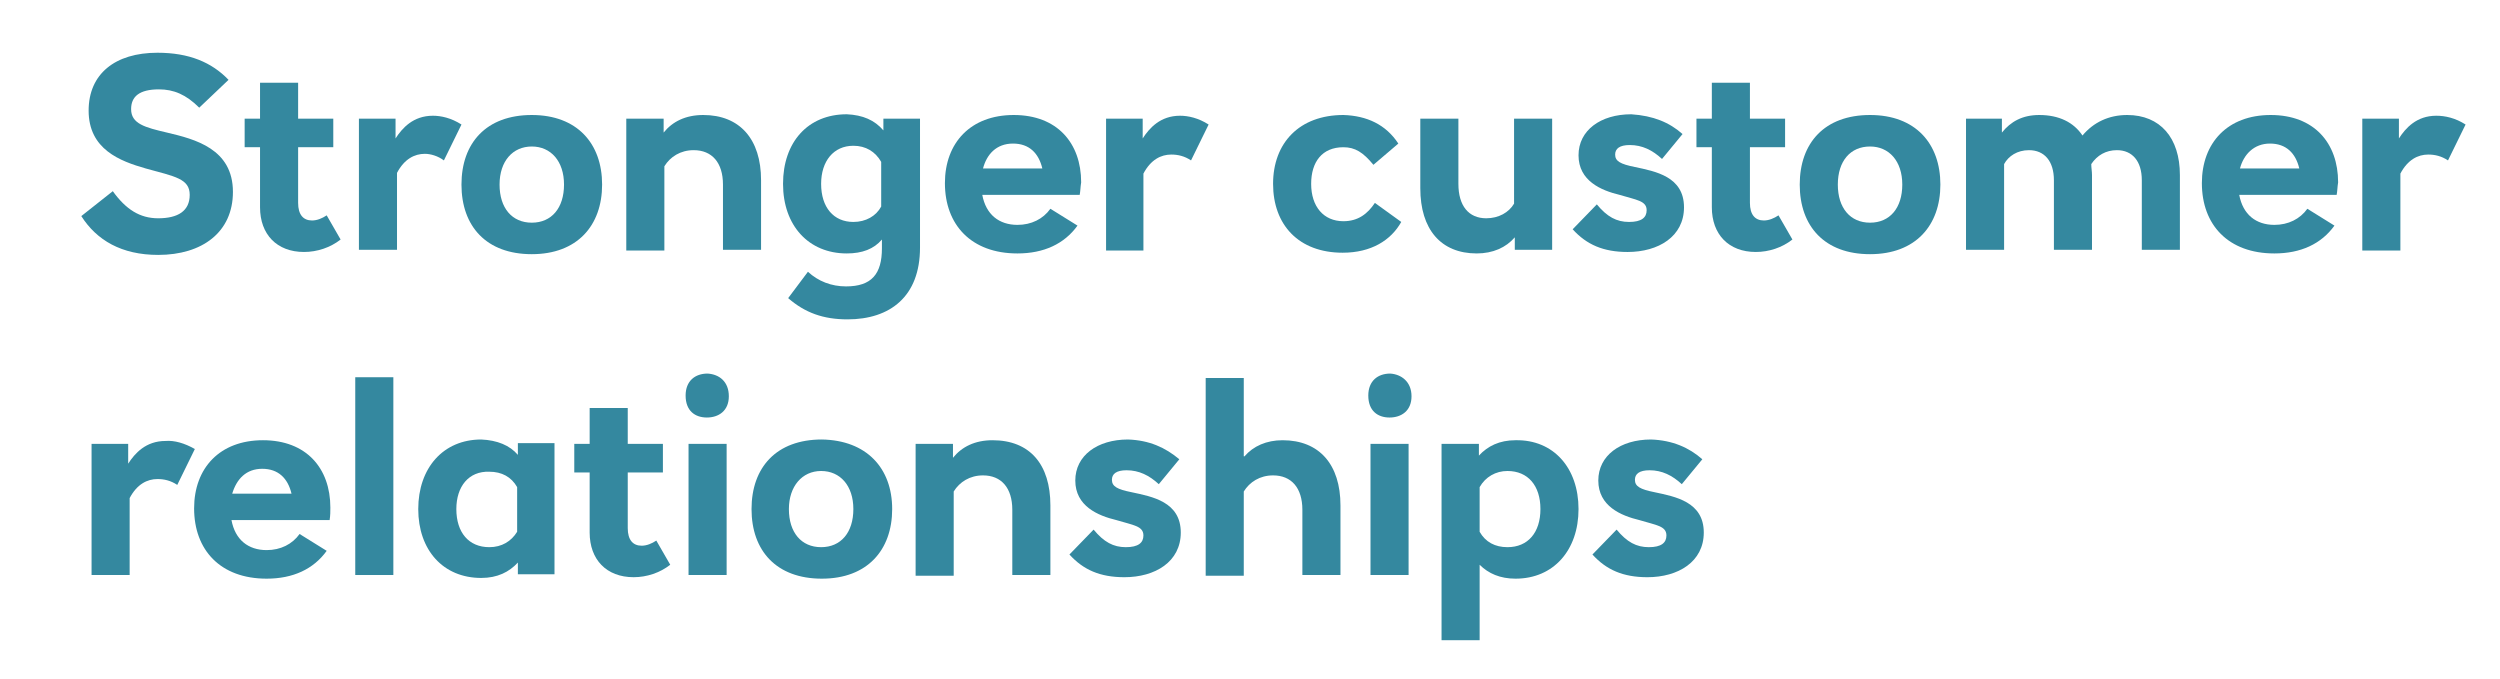<?xml version="1.0" encoding="utf-8"?>
<!-- Generator: Adobe Illustrator 19.1.0, SVG Export Plug-In . SVG Version: 6.00 Build 0)  -->
<!DOCTYPE svg PUBLIC "-//W3C//DTD SVG 1.1//EN" "http://www.w3.org/Graphics/SVG/1.1/DTD/svg11.dtd">
<svg version="1.1" id="Layer_1" xmlns="http://www.w3.org/2000/svg" xmlns:xlink="http://www.w3.org/1999/xlink" x="0px" y="0px"
	 viewBox="0 0 341.3 92.7" style="enable-background:new 0 0 341.3 92.7;" xml:space="preserve">
<style type="text/css">
	.st0{fill:#FFFFFF;}
	.st1{fill:none;stroke:#FFFFFF;stroke-width:2.35;stroke-linecap:round;}
	.st2{fill:#34889F;}
</style>
<g>
	<path class="st2" d="M31.2,10.9l-4,3.8c-1.8-1.8-3.5-2.5-5.5-2.5c-2.7,0-3.8,1-3.8,2.7c0,2,1.9,2.5,4.9,3.2c3.8,0.9,9,2.2,9,8.1
		c0,5.5-4.2,8.6-10.2,8.6c-5,0-8.4-2-10.5-5.3l4.3-3.4c1.8,2.5,3.7,3.7,6.2,3.7c2.7,0,4.3-1,4.3-3.2c0-2.2-2-2.5-6-3.6
		c-3.5-1-7.8-2.6-7.8-7.9c0-5,3.6-7.9,9.4-7.9C25.8,7.2,28.9,8.5,31.2,10.9z"/>
	<path class="st2" d="M45.5,16.2v3.9h-4.8v7.6c0,1.6,0.7,2.4,1.9,2.4c0.7,0,1.4-0.3,2-0.7l1.9,3.3c-1.4,1.1-3.2,1.7-5,1.7
		c-3.7,0-6-2.4-6-6.1v-8.2h-2.1v-3.9h2.1v-4.9h5.2v4.9H45.5z"/>
	<path class="st2" d="M63,17l-2.4,4.9C59.8,21.3,58.8,21,58,21c-1.4,0-2.8,0.7-3.8,2.6v10.5H49V16.2h5v2.7c0.9-1.4,2.4-3.1,5.1-3.1
		C60.2,15.8,61.6,16.1,63,17z"/>
	<path class="st2" d="M82.2,25.2c0,5.6-3.4,9.5-9.6,9.5c-6.2,0-9.6-3.8-9.6-9.5s3.4-9.5,9.6-9.5C78.8,15.7,82.2,19.6,82.2,25.2z
		 M68.2,25.2c0,3.2,1.7,5.2,4.4,5.2s4.4-2,4.4-5.2c0-3.2-1.8-5.2-4.4-5.2S68.2,22,68.2,25.2z"/>
	<path class="st2" d="M103.9,24.6v9.5h-5.2v-8.9c0-3-1.5-4.7-4-4.7c-1.8,0-3.2,0.9-4,2.2v11.5h-5.2V16.2h5.1v1.9
		c1.2-1.5,3-2.4,5.4-2.4C101,15.7,103.9,19,103.9,24.6z"/>
	<path class="st2" d="M120.6,17.8v-1.6h5v17.6c0,6.7-4.1,9.8-9.9,9.8c-3.3,0-5.8-0.9-8.1-2.9l2.7-3.6c1.4,1.3,3.2,2,5.2,2
		c3.5,0,4.9-1.7,4.9-5.2v-1.2c-1.1,1.3-2.7,1.9-4.8,1.9c-5.2,0-8.7-3.8-8.7-9.5s3.4-9.5,8.7-9.5C117.8,15.7,119.4,16.4,120.6,17.8z
		 M112.1,25.1c0,3.2,1.7,5.2,4.4,5.2c1.7,0,3.1-0.8,3.8-2.1v-6.1c-0.8-1.4-2.1-2.2-3.8-2.2C113.8,19.9,112.1,22,112.1,25.1z"/>
	<path class="st2" d="M147.4,26.6h-13.3c0.5,2.7,2.3,4.1,4.8,4.1c1.9,0,3.5-0.8,4.5-2.2l3.7,2.3c-1.8,2.5-4.6,3.8-8.2,3.8
		c-6.3,0-9.9-3.9-9.9-9.6c0-5.5,3.5-9.3,9.4-9.3c5.9,0,9.2,3.8,9.2,9.2C147.5,25.5,147.5,26.1,147.4,26.6z M134.2,23h8.1
		c-0.5-2.1-1.8-3.4-4-3.4C136,19.6,134.7,21.1,134.2,23z"/>
	<path class="st2" d="M165,17l-2.4,4.9c-0.9-0.6-1.8-0.8-2.7-0.8c-1.4,0-2.8,0.7-3.8,2.6v10.5H151V16.2h5v2.7
		c0.9-1.4,2.4-3.1,5.1-3.1C162.2,15.8,163.6,16.1,165,17z"/>
	<path class="st2" d="M190.9,19.6l-3.4,2.9c-1.4-1.7-2.5-2.4-4.1-2.4c-2.9,0-4.4,2-4.4,5c0,3.1,1.7,5.1,4.4,5.1c2,0,3.3-1,4.3-2.5
		l3.6,2.6c-1.4,2.5-4.1,4.2-8,4.2c-6,0-9.5-3.8-9.5-9.4c0-5.6,3.6-9.4,9.6-9.4C186.6,15.8,189.2,17,190.9,19.6z"/>
	<path class="st2" d="M206.8,34.1v-1.7c-1.2,1.4-3,2.2-5.2,2.2c-4.9,0-7.7-3.3-7.7-8.9v-9.5h5.2v8.9c0,3,1.4,4.7,3.8,4.7
		c1.7,0,3.1-0.8,3.8-2V16.2h5.2v17.9H206.8z"/>
	<path class="st2" d="M229.7,18.3l-2.8,3.4c-1.3-1.2-2.7-1.9-4.4-1.9c-1.4,0-2,0.5-2,1.3c0,0.9,0.7,1.3,2.7,1.7
		c2.8,0.6,6.7,1.3,6.7,5.5c0,4-3.5,6.1-7.7,6.1c-3.3,0-5.6-1-7.5-3.1l3.3-3.4c1.4,1.7,2.7,2.4,4.4,2.4c1.7,0,2.4-0.6,2.4-1.6
		c0-1.3-1.4-1.4-3.7-2.1c-2.5-0.6-5.6-1.9-5.6-5.4c0-3.4,3-5.6,7.2-5.6C225.7,15.8,227.9,16.7,229.7,18.3z"/>
	<path class="st2" d="M243.7,16.2v3.9h-4.8v7.6c0,1.6,0.7,2.4,1.9,2.4c0.7,0,1.4-0.3,2-0.7l1.9,3.3c-1.4,1.1-3.2,1.7-5,1.7
		c-3.7,0-6-2.4-6-6.1v-8.2h-2.1v-3.9h2.1v-4.9h5.2v4.9H243.7z"/>
	<path class="st2" d="M264.9,25.2c0,5.6-3.4,9.5-9.6,9.5c-6.2,0-9.6-3.8-9.6-9.5s3.4-9.5,9.6-9.5C261.5,15.7,264.9,19.6,264.9,25.2z
		 M250.9,25.2c0,3.2,1.7,5.2,4.4,5.2c2.7,0,4.4-2,4.4-5.2c0-3.2-1.8-5.2-4.4-5.2C252.6,20,250.9,22,250.9,25.2z"/>
	<path class="st2" d="M297.6,23.9v10.2h-5.2v-9.5c0-2.6-1.3-4.1-3.4-4.1c-1.5,0-2.7,0.7-3.5,1.9c0,0.5,0.1,1,0.1,1.5v10.2h-5.2v-9.5
		c0-2.6-1.3-4.1-3.4-4.1c-1.6,0-2.8,0.8-3.4,1.9v11.7h-5.2V16.2h4.9v1.9c1.2-1.5,2.8-2.4,5.1-2.4c2.7,0,4.7,1,5.9,2.8
		c1.5-1.8,3.6-2.8,6.1-2.8C294.9,15.7,297.6,18.8,297.6,23.9z"/>
	<path class="st2" d="M319,26.6h-13.3c0.5,2.7,2.3,4.1,4.8,4.1c1.9,0,3.5-0.8,4.5-2.2l3.7,2.3c-1.8,2.5-4.6,3.8-8.2,3.8
		c-6.3,0-9.9-3.9-9.9-9.6c0-5.5,3.5-9.3,9.4-9.3s9.2,3.8,9.2,9.2C319.1,25.5,319.1,26.1,319,26.6z M305.8,23h8.1
		c-0.5-2.1-1.8-3.4-4-3.4C307.7,19.6,306.3,21.1,305.8,23z"/>
	<path class="st2" d="M336.6,17l-2.4,4.9c-0.9-0.6-1.8-0.8-2.7-0.8c-1.4,0-2.8,0.7-3.8,2.6v10.5h-5.2V16.2h5v2.7
		c0.9-1.4,2.4-3.1,5.1-3.1C333.8,15.8,335.2,16.1,336.6,17z"/>
</g>
<g>
	<path class="st2" d="M26.6,61.3l-2.4,4.9c-0.9-0.6-1.8-0.8-2.7-0.8c-1.4,0-2.8,0.7-3.8,2.6v10.5h-5.2V60.6h5v2.7
		c0.9-1.4,2.4-3.1,5.1-3.1C23.8,60.1,25.2,60.5,26.6,61.3z"/>
	<path class="st2" d="M45,71H31.6c0.5,2.7,2.3,4.1,4.8,4.1c1.9,0,3.5-0.8,4.5-2.2l3.7,2.3C42.8,77.7,40,79,36.4,79
		c-6.3,0-9.9-3.9-9.9-9.6c0-5.5,3.5-9.3,9.4-9.3c5.9,0,9.2,3.8,9.2,9.2C45.1,69.8,45.1,70.4,45,71z M31.7,67.4h8.1
		c-0.5-2.1-1.8-3.4-4-3.4C33.6,64,32.3,65.4,31.7,67.4z"/>
	<path class="st2" d="M48.5,78.5v-27h5.2v27H48.5z"/>
	<path class="st2" d="M70.7,62.1v-1.6h5v17.9h-5v-1.6c-1.2,1.3-2.8,2.1-5,2.1c-5.2,0-8.6-3.8-8.6-9.4s3.4-9.5,8.6-9.5
		C67.9,60.1,69.6,60.8,70.7,62.1z M62.3,69.5c0,3.2,1.7,5.2,4.5,5.2c1.7,0,3-0.8,3.8-2.1v-6.1c-0.8-1.4-2.1-2.1-3.8-2.1
		C64,64.3,62.3,66.4,62.3,69.5z"/>
	<path class="st2" d="M90.5,60.6v3.9h-4.8v7.6c0,1.6,0.7,2.4,1.9,2.4c0.7,0,1.4-0.3,2-0.7l1.9,3.3c-1.4,1.1-3.2,1.7-5,1.7
		c-3.7,0-6-2.4-6-6.1v-8.2h-2.1v-3.9h2.1v-4.9h5.2v4.9H90.5z"/>
	<path class="st2" d="M99.5,54.1c0,2-1.4,2.9-3,2.9c-1.6,0-2.9-0.9-2.9-3c0-2,1.3-3,3-3C98.2,51.1,99.5,52.1,99.5,54.1z M94,78.5
		V60.6h5.2v17.9H94z"/>
	<path class="st2" d="M121.8,69.5c0,5.6-3.4,9.5-9.6,9.5c-6.2,0-9.6-3.8-9.6-9.5s3.4-9.5,9.6-9.5C118.3,60.1,121.8,63.9,121.8,69.5z
		 M107.7,69.5c0,3.2,1.7,5.2,4.4,5.2s4.4-2,4.4-5.2c0-3.2-1.8-5.2-4.4-5.2S107.7,66.4,107.7,69.5z"/>
	<path class="st2" d="M143.4,69v9.5h-5.2v-8.9c0-3-1.5-4.7-4-4.7c-1.8,0-3.2,0.9-4,2.2v11.5h-5.2V60.6h5.1v1.9
		c1.2-1.5,3-2.4,5.4-2.4C140.6,60.1,143.4,63.4,143.4,69z"/>
	<path class="st2" d="M161,62.7l-2.8,3.4c-1.3-1.2-2.7-1.9-4.4-1.9c-1.4,0-2,0.5-2,1.3c0,0.9,0.7,1.3,2.7,1.7
		c2.8,0.6,6.7,1.3,6.7,5.5c0,4-3.5,6.1-7.7,6.1c-3.3,0-5.6-1-7.5-3.1l3.3-3.4c1.4,1.7,2.7,2.4,4.4,2.4c1.7,0,2.4-0.6,2.4-1.6
		c0-1.3-1.4-1.4-3.7-2.1c-2.5-0.6-5.6-1.9-5.6-5.4c0-3.4,3-5.6,7.2-5.6C156.9,60.1,159.1,61.1,161,62.7z"/>
	<path class="st2" d="M169.9,62.3c1.2-1.4,3-2.2,5.2-2.2c5,0,7.9,3.3,7.9,8.9v9.5h-5.2v-8.9c0-3-1.5-4.7-4-4.7c-1.8,0-3.2,0.9-4,2.2
		v11.5h-5.2v-27h5.2V62.3z"/>
	<path class="st2" d="M192.7,54.1c0,2-1.4,2.9-3,2.9c-1.6,0-2.9-0.9-2.9-3c0-2,1.3-3,3-3C191.3,51.1,192.7,52.1,192.7,54.1z
		 M187.1,78.5V60.6h5.2v17.9H187.1z"/>
	<path class="st2" d="M215.5,69.5c0,5.6-3.4,9.5-8.6,9.5c-2.1,0-3.7-0.7-4.9-1.9v10.3h-5.2V60.6h5.1v1.6c1.2-1.3,2.8-2.1,5-2.1
		C212.1,60,215.5,63.9,215.5,69.5z M202,66.5v6.1c0.8,1.4,2.1,2.1,3.8,2.1c2.8,0,4.5-2,4.5-5.2s-1.7-5.2-4.5-5.2
		C204.2,64.3,202.8,65.1,202,66.5z"/>
	<path class="st2" d="M232.4,62.7l-2.8,3.4c-1.3-1.2-2.7-1.9-4.4-1.9c-1.4,0-2,0.5-2,1.3c0,0.9,0.7,1.3,2.7,1.7
		c2.8,0.6,6.7,1.3,6.7,5.5c0,4-3.5,6.1-7.7,6.1c-3.3,0-5.6-1-7.5-3.1l3.3-3.4c1.4,1.7,2.7,2.4,4.4,2.4c1.7,0,2.4-0.6,2.4-1.6
		c0-1.3-1.4-1.4-3.7-2.1c-2.5-0.6-5.6-1.9-5.6-5.4c0-3.4,3-5.6,7.2-5.6C228.3,60.1,230.6,61.1,232.4,62.7z"/>
</g>
</svg>
